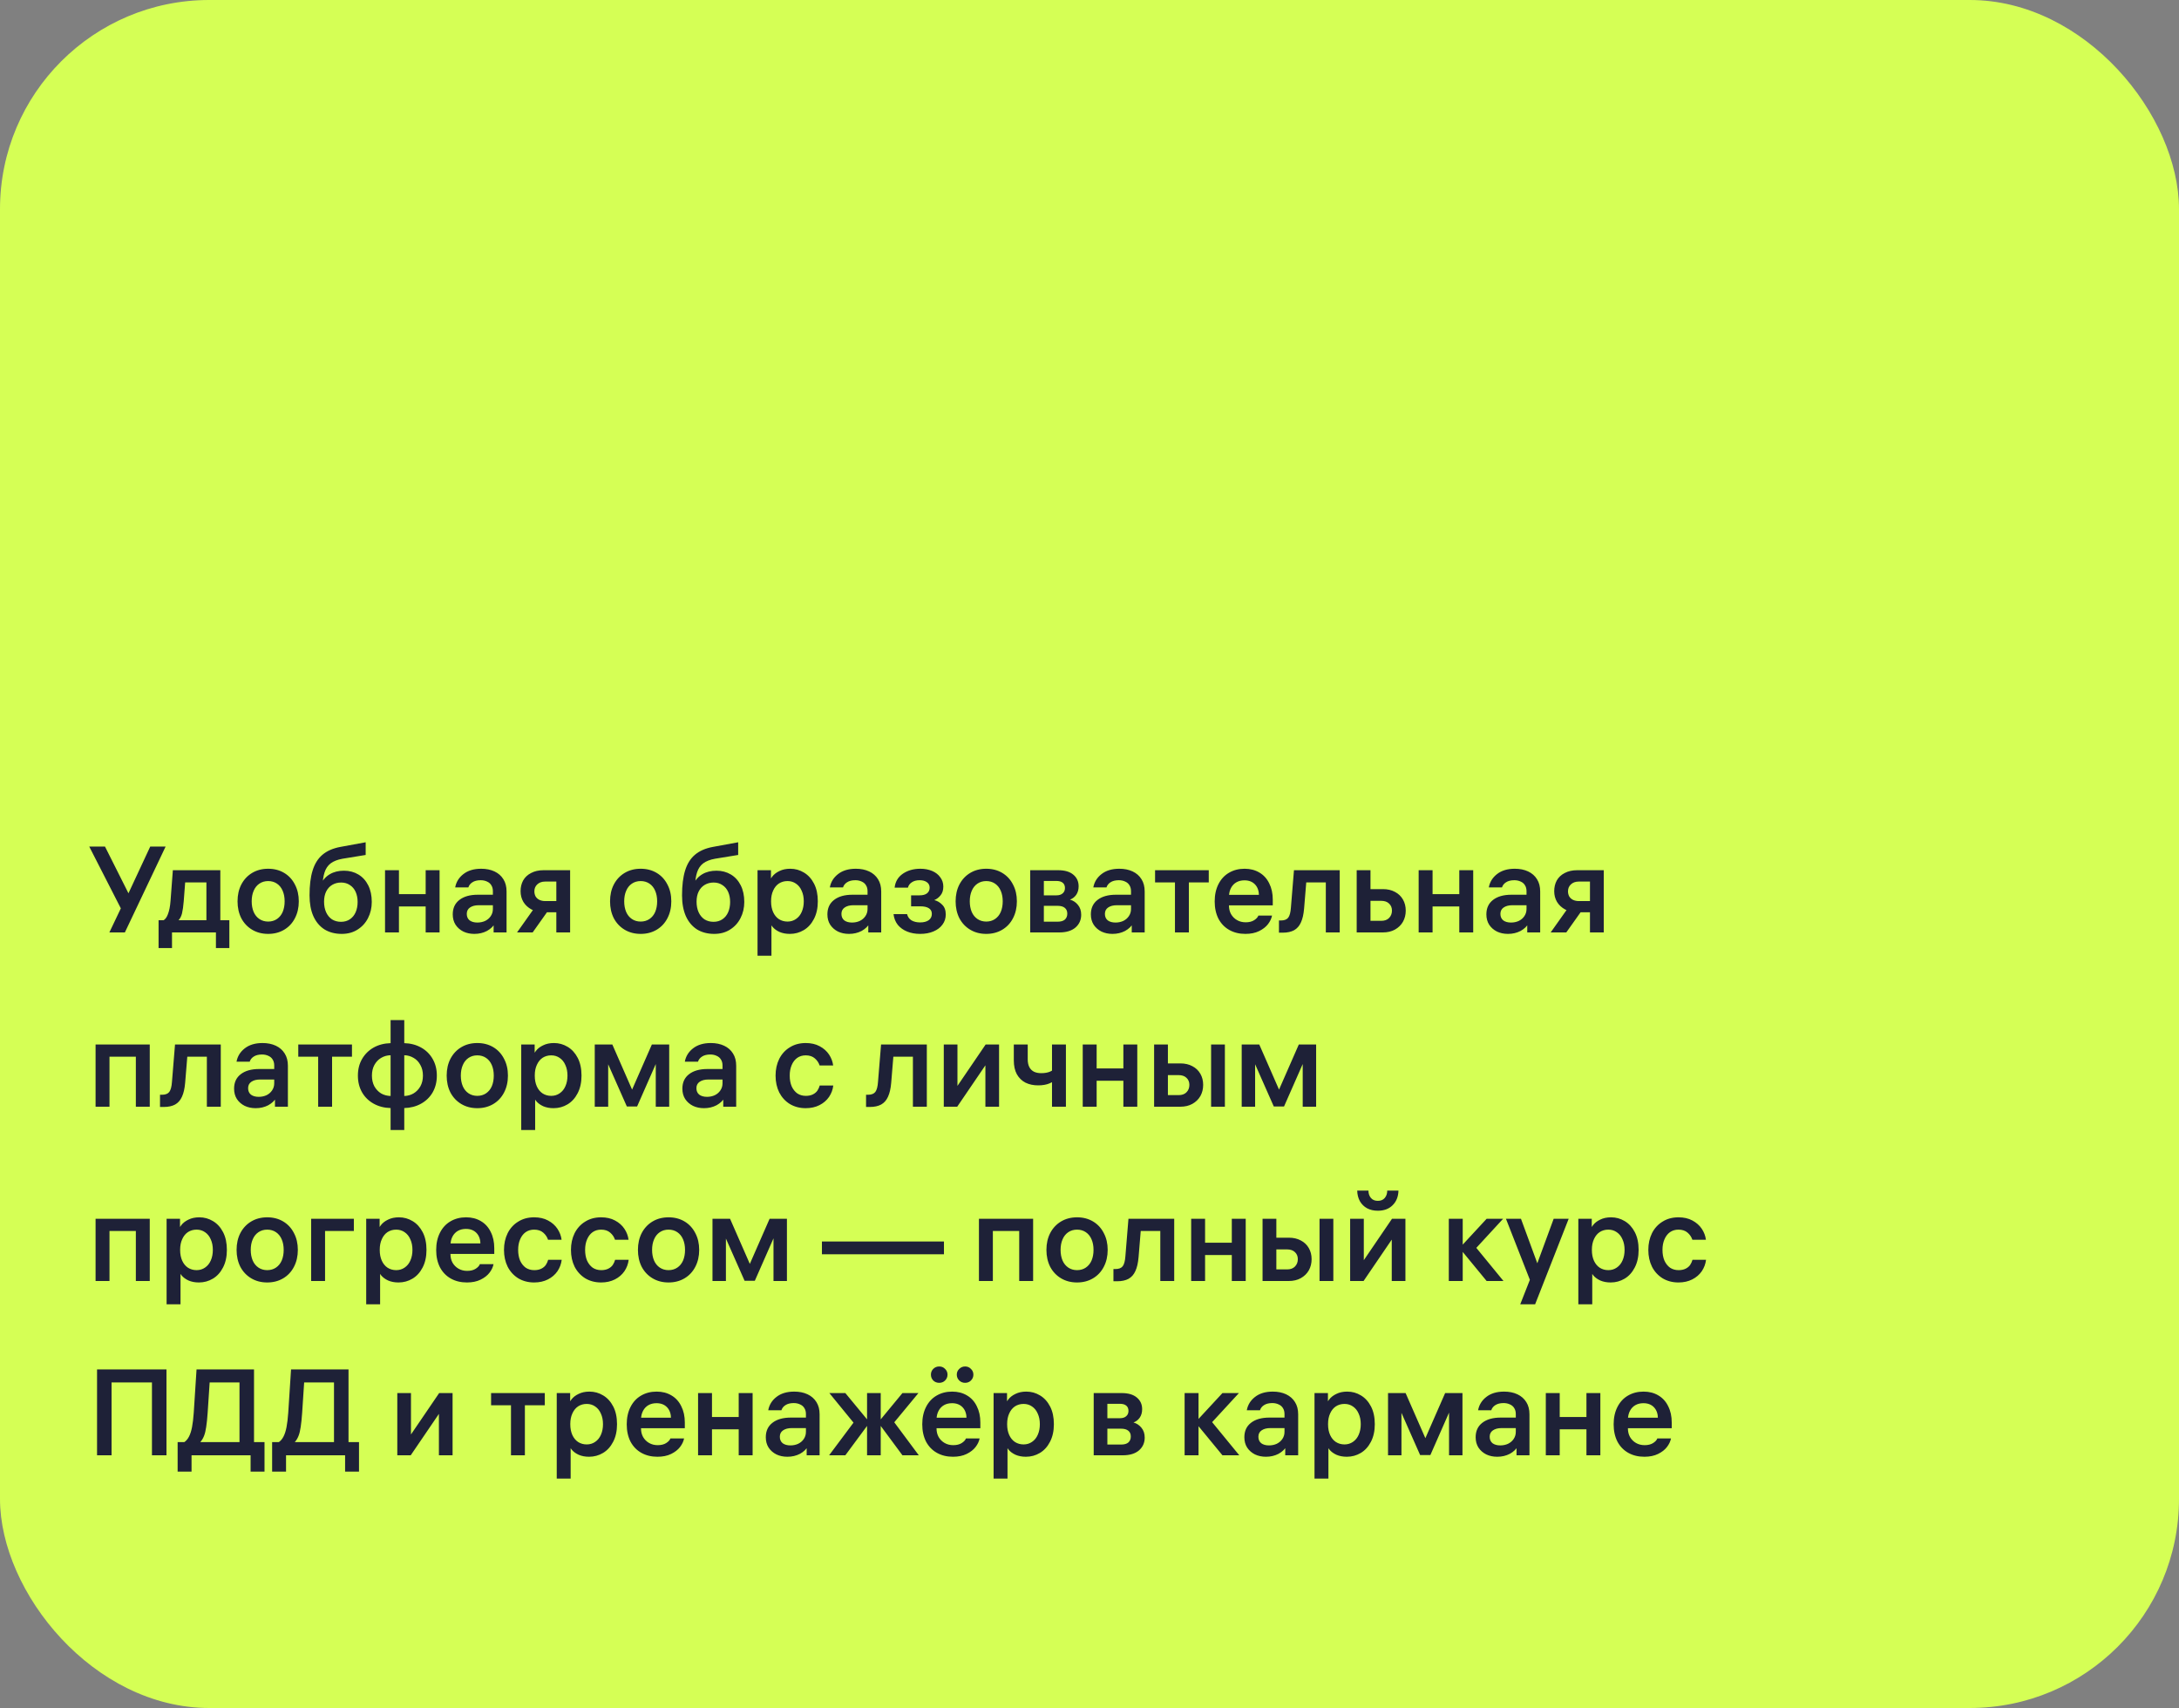 <?xml version="1.0" encoding="UTF-8"?> <svg xmlns="http://www.w3.org/2000/svg" width="250" height="196" viewBox="0 0 250 196" fill="none"><rect x="0" y="0" width="250" height="196" fill="#808080" stroke="none"/> <rect width="250" height="196" rx="24" fill="#D5FF55"></rect> <path d="M14.088 104.676L10.238 97.144H12.044L15.026 103.08L14.088 104.676ZM14.564 102.884L17.238 97.144H19.002L14.326 107H12.548L14.102 103.738L14.564 102.884ZM26.314 105.6V108.792H24.774V106.468L25.292 107H19.216L19.734 106.468V108.792H18.194V105.6H26.314ZM23.682 105.852V100.686L24.214 101.26H20.728L21.288 100.686L21.078 103.43C21.032 103.999 20.966 104.461 20.882 104.816C20.798 105.161 20.649 105.441 20.434 105.656H18.642C18.904 105.572 19.109 105.329 19.258 104.928C19.417 104.527 19.52 104.009 19.566 103.374L19.832 99.86H25.278V105.852H23.682ZM30.767 99.692C31.458 99.692 32.069 99.851 32.601 100.168C33.133 100.485 33.544 100.929 33.833 101.498C34.132 102.058 34.281 102.702 34.281 103.43C34.281 104.158 34.132 104.807 33.833 105.376C33.544 105.936 33.133 106.375 32.601 106.692C32.069 107.009 31.458 107.168 30.767 107.168C30.077 107.168 29.465 107.009 28.933 106.692C28.401 106.375 27.986 105.936 27.687 105.376C27.398 104.807 27.253 104.158 27.253 103.43C27.253 102.702 27.398 102.058 27.687 101.498C27.986 100.929 28.401 100.485 28.933 100.168C29.465 99.851 30.077 99.692 30.767 99.692ZM30.767 105.754C31.15 105.754 31.486 105.656 31.775 105.46C32.065 105.264 32.284 104.993 32.433 104.648C32.583 104.293 32.657 103.887 32.657 103.43C32.657 102.973 32.583 102.571 32.433 102.226C32.284 101.871 32.065 101.596 31.775 101.4C31.486 101.204 31.15 101.106 30.767 101.106C30.385 101.106 30.049 101.204 29.759 101.4C29.47 101.596 29.251 101.871 29.101 102.226C28.952 102.571 28.877 102.973 28.877 103.43C28.877 103.887 28.952 104.293 29.101 104.648C29.251 104.993 29.47 105.264 29.759 105.46C30.049 105.656 30.385 105.754 30.767 105.754ZM39.462 99.916C40.078 99.916 40.629 100.061 41.114 100.35C41.599 100.639 41.977 101.055 42.248 101.596C42.519 102.137 42.654 102.772 42.654 103.5C42.654 104.181 42.509 104.802 42.22 105.362C41.94 105.913 41.538 106.351 41.016 106.678C40.502 107.005 39.901 107.168 39.21 107.168C38.444 107.168 37.782 106.995 37.222 106.65C36.671 106.295 36.246 105.787 35.948 105.124C35.658 104.461 35.514 103.668 35.514 102.744C35.514 101.605 35.63 100.658 35.864 99.902C36.097 99.137 36.471 98.535 36.984 98.096C37.507 97.648 38.197 97.345 39.056 97.186L41.954 96.654V98.11L39.294 98.544C38.724 98.647 38.272 98.824 37.936 99.076C37.609 99.328 37.376 99.673 37.236 100.112C37.096 100.541 37.017 101.092 36.998 101.764L36.788 101.512C37.031 100.989 37.38 100.593 37.838 100.322C38.295 100.051 38.837 99.916 39.462 99.916ZM39.126 105.782C39.518 105.782 39.858 105.684 40.148 105.488C40.437 105.292 40.657 105.021 40.806 104.676C40.955 104.331 41.03 103.939 41.03 103.5C41.03 103.071 40.955 102.688 40.806 102.352C40.657 102.016 40.437 101.755 40.148 101.568C39.858 101.372 39.523 101.274 39.14 101.274C38.757 101.274 38.416 101.363 38.118 101.54C37.819 101.717 37.586 101.974 37.418 102.31C37.259 102.637 37.18 103.024 37.18 103.472C37.18 103.929 37.259 104.335 37.418 104.69C37.577 105.035 37.8 105.306 38.09 105.502C38.389 105.689 38.734 105.782 39.126 105.782ZM45.771 107H44.175V99.86H45.771V107ZM48.837 99.86H50.433V107H48.837V99.86ZM49.131 104.018H45.477V102.604H49.131V104.018ZM56.55 102.268C56.55 101.997 56.49 101.769 56.368 101.582C56.256 101.395 56.093 101.255 55.878 101.162C55.664 101.059 55.421 101.008 55.15 101.008C54.758 101.008 54.441 101.087 54.198 101.246C53.965 101.395 53.811 101.591 53.736 101.834H52.224C52.336 101.218 52.649 100.709 53.162 100.308C53.685 99.897 54.366 99.692 55.206 99.692C55.785 99.692 56.294 99.795 56.732 100C57.171 100.205 57.512 100.504 57.754 100.896C57.997 101.279 58.118 101.745 58.118 102.296V107H56.634V105.628L56.844 105.88C56.62 106.281 56.294 106.599 55.864 106.832C55.435 107.056 54.954 107.168 54.422 107.168C53.956 107.168 53.536 107.079 53.162 106.902C52.789 106.715 52.49 106.454 52.266 106.118C52.052 105.782 51.944 105.385 51.944 104.928C51.944 104.219 52.196 103.668 52.7 103.276C53.214 102.875 53.918 102.674 54.814 102.674H56.914V103.878H54.926C54.506 103.878 54.17 103.967 53.918 104.144C53.676 104.312 53.554 104.555 53.554 104.872C53.554 105.189 53.662 105.437 53.876 105.614C54.1 105.782 54.399 105.866 54.772 105.866C55.09 105.866 55.384 105.805 55.654 105.684C55.925 105.553 56.14 105.371 56.298 105.138C56.466 104.895 56.55 104.62 56.55 104.312V102.268ZM63.829 100.546L64.459 101.162H62.555C62.173 101.162 61.869 101.269 61.645 101.484C61.421 101.689 61.309 101.955 61.309 102.282C61.309 102.497 61.356 102.693 61.449 102.87C61.552 103.038 61.697 103.169 61.883 103.262C62.079 103.355 62.303 103.402 62.555 103.402H64.053V104.69H62.401C61.86 104.69 61.389 104.583 60.987 104.368C60.586 104.153 60.273 103.864 60.049 103.5C59.835 103.136 59.727 102.725 59.727 102.268C59.727 101.811 59.825 101.4 60.021 101.036C60.227 100.672 60.53 100.387 60.931 100.182C61.333 99.967 61.809 99.86 62.359 99.86H65.411V107H63.829V100.546ZM63.227 104.018L61.113 107H59.321L61.435 104.018H63.227ZM73.506 99.692C74.196 99.692 74.808 99.851 75.34 100.168C75.872 100.485 76.282 100.929 76.572 101.498C76.87 102.058 77.02 102.702 77.02 103.43C77.02 104.158 76.87 104.807 76.572 105.376C76.282 105.936 75.872 106.375 75.34 106.692C74.808 107.009 74.196 107.168 73.506 107.168C72.815 107.168 72.204 107.009 71.672 106.692C71.14 106.375 70.724 105.936 70.426 105.376C70.136 104.807 69.992 104.158 69.992 103.43C69.992 102.702 70.136 102.058 70.426 101.498C70.724 100.929 71.14 100.485 71.672 100.168C72.204 99.851 72.815 99.692 73.506 99.692ZM73.506 105.754C73.888 105.754 74.224 105.656 74.514 105.46C74.803 105.264 75.022 104.993 75.172 104.648C75.321 104.293 75.396 103.887 75.396 103.43C75.396 102.973 75.321 102.571 75.172 102.226C75.022 101.871 74.803 101.596 74.514 101.4C74.224 101.204 73.888 101.106 73.506 101.106C73.123 101.106 72.787 101.204 72.498 101.4C72.208 101.596 71.989 101.871 71.84 102.226C71.69 102.571 71.616 102.973 71.616 103.43C71.616 103.887 71.69 104.293 71.84 104.648C71.989 104.993 72.208 105.264 72.498 105.46C72.787 105.656 73.123 105.754 73.506 105.754ZM82.2 99.916C82.816 99.916 83.367 100.061 83.852 100.35C84.337 100.639 84.715 101.055 84.986 101.596C85.257 102.137 85.392 102.772 85.392 103.5C85.392 104.181 85.247 104.802 84.958 105.362C84.678 105.913 84.277 106.351 83.754 106.678C83.241 107.005 82.639 107.168 81.948 107.168C81.183 107.168 80.52 106.995 79.96 106.65C79.409 106.295 78.985 105.787 78.686 105.124C78.397 104.461 78.252 103.668 78.252 102.744C78.252 101.605 78.369 100.658 78.602 99.902C78.835 99.137 79.209 98.535 79.722 98.096C80.245 97.648 80.935 97.345 81.794 97.186L84.692 96.654V98.11L82.032 98.544C81.463 98.647 81.01 98.824 80.674 99.076C80.347 99.328 80.114 99.673 79.974 100.112C79.834 100.541 79.755 101.092 79.736 101.764L79.526 101.512C79.769 100.989 80.119 100.593 80.576 100.322C81.033 100.051 81.575 99.916 82.2 99.916ZM81.864 105.782C82.256 105.782 82.597 105.684 82.886 105.488C83.175 105.292 83.395 105.021 83.544 104.676C83.693 104.331 83.768 103.939 83.768 103.5C83.768 103.071 83.693 102.688 83.544 102.352C83.395 102.016 83.175 101.755 82.886 101.568C82.597 101.372 82.261 101.274 81.878 101.274C81.495 101.274 81.155 101.363 80.856 101.54C80.557 101.717 80.324 101.974 80.156 102.31C79.997 102.637 79.918 103.024 79.918 103.472C79.918 103.929 79.997 104.335 80.156 104.69C80.315 105.035 80.539 105.306 80.828 105.502C81.127 105.689 81.472 105.782 81.864 105.782ZM90.665 99.692C91.235 99.692 91.757 99.837 92.233 100.126C92.719 100.415 93.106 100.84 93.395 101.4C93.685 101.96 93.829 102.637 93.829 103.43C93.829 104.214 93.68 104.891 93.381 105.46C93.092 106.02 92.705 106.445 92.219 106.734C91.734 107.023 91.202 107.168 90.623 107.168C90.175 107.168 89.779 107.093 89.433 106.944C89.088 106.785 88.817 106.585 88.621 106.342C88.425 106.099 88.313 105.857 88.285 105.614L88.509 105.656V109.674H86.913V99.86H88.453V101.54L88.215 101.386C88.271 101.115 88.397 100.854 88.593 100.602C88.789 100.341 89.065 100.126 89.419 99.958C89.774 99.781 90.189 99.692 90.665 99.692ZM90.357 105.754C90.721 105.754 91.043 105.656 91.323 105.46C91.613 105.264 91.832 104.993 91.981 104.648C92.14 104.293 92.219 103.887 92.219 103.43C92.219 102.973 92.14 102.571 91.981 102.226C91.832 101.871 91.613 101.596 91.323 101.4C91.043 101.204 90.721 101.106 90.357 101.106C89.984 101.106 89.653 101.199 89.363 101.386C89.083 101.573 88.864 101.843 88.705 102.198C88.547 102.543 88.467 102.945 88.467 103.402V103.458C88.467 103.915 88.547 104.321 88.705 104.676C88.864 105.021 89.083 105.287 89.363 105.474C89.653 105.661 89.984 105.754 90.357 105.754ZM99.535 102.268C99.535 101.997 99.474 101.769 99.353 101.582C99.241 101.395 99.078 101.255 98.863 101.162C98.648 101.059 98.406 101.008 98.135 101.008C97.743 101.008 97.425 101.087 97.183 101.246C96.95 101.395 96.796 101.591 96.721 101.834H95.209C95.321 101.218 95.633 100.709 96.147 100.308C96.669 99.897 97.351 99.692 98.191 99.692C98.769 99.692 99.278 99.795 99.717 100C100.155 100.205 100.496 100.504 100.739 100.896C100.981 101.279 101.103 101.745 101.103 102.296V107H99.619V105.628L99.829 105.88C99.605 106.281 99.278 106.599 98.849 106.832C98.419 107.056 97.939 107.168 97.407 107.168C96.94 107.168 96.52 107.079 96.147 106.902C95.773 106.715 95.475 106.454 95.251 106.118C95.036 105.782 94.929 105.385 94.929 104.928C94.929 104.219 95.181 103.668 95.685 103.276C96.198 102.875 96.903 102.674 97.799 102.674H99.899V103.878H97.911C97.491 103.878 97.155 103.967 96.903 104.144C96.66 104.312 96.539 104.555 96.539 104.872C96.539 105.189 96.646 105.437 96.861 105.614C97.085 105.782 97.383 105.866 97.757 105.866C98.074 105.866 98.368 105.805 98.639 105.684C98.909 105.553 99.124 105.371 99.283 105.138C99.451 104.895 99.535 104.62 99.535 104.312V102.268ZM102.642 101.862C102.716 101.181 103.029 100.649 103.58 100.266C104.14 99.883 104.812 99.692 105.596 99.692C106.09 99.692 106.538 99.776 106.94 99.944C107.341 100.112 107.654 100.355 107.878 100.672C108.111 100.98 108.228 101.335 108.228 101.736C108.228 102.147 108.125 102.478 107.92 102.73C107.724 102.982 107.481 103.169 107.192 103.29C107.537 103.374 107.84 103.551 108.102 103.822C108.372 104.083 108.508 104.457 108.508 104.942C108.508 105.381 108.382 105.768 108.13 106.104C107.887 106.44 107.542 106.701 107.094 106.888C106.655 107.075 106.146 107.168 105.568 107.168C105.017 107.168 104.522 107.079 104.084 106.902C103.645 106.725 103.286 106.468 103.006 106.132C102.735 105.787 102.572 105.376 102.516 104.9H104.07C104.144 105.208 104.312 105.446 104.574 105.614C104.844 105.773 105.176 105.852 105.568 105.852C105.978 105.852 106.305 105.768 106.548 105.6C106.79 105.423 106.912 105.18 106.912 104.872C106.912 104.583 106.8 104.368 106.576 104.228C106.352 104.079 106.02 104.004 105.582 104.004H104.532V102.744H105.498C105.871 102.744 106.156 102.669 106.352 102.52C106.557 102.361 106.66 102.142 106.66 101.862C106.66 101.591 106.552 101.381 106.338 101.232C106.132 101.083 105.857 101.008 105.512 101.008C105.148 101.008 104.849 101.087 104.616 101.246C104.382 101.395 104.233 101.601 104.168 101.862H102.642ZM113.154 99.692C113.845 99.692 114.456 99.851 114.988 100.168C115.52 100.485 115.931 100.929 116.22 101.498C116.519 102.058 116.668 102.702 116.668 103.43C116.668 104.158 116.519 104.807 116.22 105.376C115.931 105.936 115.52 106.375 114.988 106.692C114.456 107.009 113.845 107.168 113.154 107.168C112.463 107.168 111.852 107.009 111.32 106.692C110.788 106.375 110.373 105.936 110.074 105.376C109.785 104.807 109.64 104.158 109.64 103.43C109.64 102.702 109.785 102.058 110.074 101.498C110.373 100.929 110.788 100.485 111.32 100.168C111.852 99.851 112.463 99.692 113.154 99.692ZM113.154 105.754C113.537 105.754 113.873 105.656 114.162 105.46C114.451 105.264 114.671 104.993 114.82 104.648C114.969 104.293 115.044 103.887 115.044 103.43C115.044 102.973 114.969 102.571 114.82 102.226C114.671 101.871 114.451 101.596 114.162 101.4C113.873 101.204 113.537 101.106 113.154 101.106C112.771 101.106 112.435 101.204 112.146 101.4C111.857 101.596 111.637 101.871 111.488 102.226C111.339 102.571 111.264 102.973 111.264 103.43C111.264 103.887 111.339 104.293 111.488 104.648C111.637 104.993 111.857 105.264 112.146 105.46C112.435 105.656 112.771 105.754 113.154 105.754ZM118.195 107V99.86H121.401C122.166 99.86 122.749 100.033 123.151 100.378C123.552 100.714 123.753 101.157 123.753 101.708C123.753 102.091 123.659 102.417 123.473 102.688C123.286 102.949 123.048 103.131 122.759 103.234C123.123 103.337 123.426 103.537 123.669 103.836C123.921 104.135 124.047 104.513 124.047 104.97C124.047 105.567 123.827 106.057 123.389 106.44C122.95 106.813 122.334 107 121.541 107H118.195ZM119.763 106.314L119.231 105.768H121.345C121.709 105.768 121.984 105.689 122.171 105.53C122.357 105.362 122.451 105.133 122.451 104.844C122.451 104.555 122.357 104.335 122.171 104.186C121.984 104.027 121.709 103.948 121.345 103.948H119.399V102.744H121.205C121.513 102.744 121.751 102.669 121.919 102.52C122.096 102.371 122.185 102.165 122.185 101.904C122.185 101.643 122.101 101.442 121.933 101.302C121.765 101.162 121.522 101.092 121.205 101.092H119.231L119.763 100.546V106.314ZM129.763 102.268C129.763 101.997 129.703 101.769 129.581 101.582C129.469 101.395 129.306 101.255 129.091 101.162C128.877 101.059 128.634 101.008 128.363 101.008C127.971 101.008 127.654 101.087 127.411 101.246C127.178 101.395 127.024 101.591 126.949 101.834H125.437C125.549 101.218 125.862 100.709 126.375 100.308C126.898 99.897 127.579 99.692 128.419 99.692C128.998 99.692 129.507 99.795 129.945 100C130.384 100.205 130.725 100.504 130.967 100.896C131.21 101.279 131.331 101.745 131.331 102.296V107H129.847V105.628L130.057 105.88C129.833 106.281 129.507 106.599 129.077 106.832C128.648 107.056 128.167 107.168 127.635 107.168C127.169 107.168 126.749 107.079 126.375 106.902C126.002 106.715 125.703 106.454 125.479 106.118C125.265 105.782 125.157 105.385 125.157 104.928C125.157 104.219 125.409 103.668 125.913 103.276C126.427 102.875 127.131 102.674 128.027 102.674H130.127V103.878H128.139C127.719 103.878 127.383 103.967 127.131 104.144C126.889 104.312 126.767 104.555 126.767 104.872C126.767 105.189 126.875 105.437 127.089 105.614C127.313 105.782 127.612 105.866 127.985 105.866C128.303 105.866 128.597 105.805 128.867 105.684C129.138 105.553 129.353 105.371 129.511 105.138C129.679 104.895 129.763 104.62 129.763 104.312V102.268ZM136.401 100.784V107H134.805V100.784H136.401ZM132.523 101.26V99.86H138.683V101.26H132.523ZM140.231 103.892V102.688H144.627L144.445 102.94V102.814C144.445 102.254 144.295 101.815 143.997 101.498C143.698 101.181 143.292 101.022 142.779 101.022C142.424 101.022 142.116 101.097 141.855 101.246C141.593 101.395 141.388 101.61 141.239 101.89C141.089 102.17 141.01 102.497 141.001 102.87C141.001 103.047 141.001 103.225 141.001 103.402C141.001 103.579 141.001 103.752 141.001 103.92C141.001 104.284 141.08 104.611 141.239 104.9C141.407 105.189 141.635 105.418 141.925 105.586C142.214 105.754 142.545 105.838 142.919 105.838C143.311 105.838 143.633 105.759 143.885 105.6C144.146 105.432 144.309 105.255 144.375 105.068H145.943C145.877 105.404 145.723 105.731 145.481 106.048C145.238 106.365 144.897 106.631 144.459 106.846C144.02 107.061 143.497 107.168 142.891 107.168C142.191 107.168 141.575 107.019 141.043 106.72C140.511 106.421 140.095 105.992 139.797 105.432C139.507 104.863 139.363 104.2 139.363 103.444C139.363 102.688 139.507 102.025 139.797 101.456C140.086 100.887 140.487 100.453 141.001 100.154C141.523 99.846 142.121 99.692 142.793 99.692C143.437 99.692 144.001 99.837 144.487 100.126C144.981 100.415 145.359 100.831 145.621 101.372C145.891 101.904 146.027 102.525 146.027 103.234V103.892H140.231ZM146.737 107.028V105.628H146.961C147.353 105.628 147.633 105.521 147.801 105.306C147.969 105.082 148.072 104.695 148.109 104.144L148.459 99.86H153.709V107H152.113V100.686L152.645 101.26H149.341L149.915 100.686L149.621 104.256C149.565 104.919 149.444 105.451 149.257 105.852C149.08 106.253 148.819 106.552 148.473 106.748C148.128 106.935 147.694 107.028 147.171 107.028H146.737ZM158.665 102.03C159.197 102.03 159.659 102.137 160.051 102.352C160.443 102.557 160.747 102.847 160.961 103.22C161.176 103.593 161.283 104.018 161.283 104.494C161.283 104.97 161.176 105.399 160.961 105.782C160.747 106.155 160.439 106.454 160.037 106.678C159.645 106.893 159.188 107 158.665 107H155.655V99.86H157.237V106.174L156.705 105.67H158.469C158.852 105.67 159.151 105.563 159.365 105.348C159.589 105.124 159.701 104.839 159.701 104.494C159.701 104.158 159.589 103.887 159.365 103.682C159.151 103.477 158.852 103.374 158.469 103.374H157.083V102.03H158.665ZM164.361 107H162.765V99.86H164.361V107ZM167.427 99.86H169.023V107H167.427V99.86ZM167.721 104.018H164.067V102.604H167.721V104.018ZM175.14 102.268C175.14 101.997 175.08 101.769 174.958 101.582C174.846 101.395 174.683 101.255 174.468 101.162C174.254 101.059 174.011 101.008 173.74 101.008C173.348 101.008 173.031 101.087 172.788 101.246C172.555 101.395 172.401 101.591 172.326 101.834H170.814C170.926 101.218 171.239 100.709 171.752 100.308C172.275 99.897 172.956 99.692 173.796 99.692C174.375 99.692 174.884 99.795 175.322 100C175.761 100.205 176.102 100.504 176.344 100.896C176.587 101.279 176.708 101.745 176.708 102.296V107H175.224V105.628L175.434 105.88C175.21 106.281 174.884 106.599 174.454 106.832C174.025 107.056 173.544 107.168 173.012 107.168C172.546 107.168 172.126 107.079 171.752 106.902C171.379 106.715 171.08 106.454 170.856 106.118C170.642 105.782 170.534 105.385 170.534 104.928C170.534 104.219 170.786 103.668 171.29 103.276C171.804 102.875 172.508 102.674 173.404 102.674H175.504V103.878H173.516C173.096 103.878 172.76 103.967 172.508 104.144C172.266 104.312 172.144 104.555 172.144 104.872C172.144 105.189 172.252 105.437 172.466 105.614C172.69 105.782 172.989 105.866 173.362 105.866C173.68 105.866 173.974 105.805 174.244 105.684C174.515 105.553 174.73 105.371 174.888 105.138C175.056 104.895 175.14 104.62 175.14 104.312V102.268ZM182.419 100.546L183.049 101.162H181.145C180.763 101.162 180.459 101.269 180.235 101.484C180.011 101.689 179.899 101.955 179.899 102.282C179.899 102.497 179.946 102.693 180.039 102.87C180.142 103.038 180.287 103.169 180.473 103.262C180.669 103.355 180.893 103.402 181.145 103.402H182.643V104.69H180.991C180.45 104.69 179.979 104.583 179.577 104.368C179.176 104.153 178.863 103.864 178.639 103.5C178.425 103.136 178.317 102.725 178.317 102.268C178.317 101.811 178.415 101.4 178.611 101.036C178.817 100.672 179.12 100.387 179.521 100.182C179.923 99.967 180.399 99.86 180.949 99.86H184.001V107H182.419V100.546ZM181.817 104.018L179.703 107H177.911L180.025 104.018H181.817ZM10.966 119.86H17.182V127H15.586V120.728L16.104 121.26H12.044L12.562 120.728V127H10.966V119.86ZM18.358 127.028V125.628H18.582C18.974 125.628 19.254 125.521 19.422 125.306C19.59 125.082 19.693 124.695 19.73 124.144L20.08 119.86H25.33V127H23.734V120.686L24.266 121.26H20.962L21.536 120.686L21.242 124.256C21.186 124.919 21.065 125.451 20.878 125.852C20.701 126.253 20.44 126.552 20.094 126.748C19.749 126.935 19.315 127.028 18.792 127.028H18.358ZM31.462 122.268C31.462 121.997 31.402 121.769 31.28 121.582C31.169 121.395 31.005 121.255 30.791 121.162C30.576 121.059 30.333 121.008 30.062 121.008C29.671 121.008 29.353 121.087 29.11 121.246C28.877 121.395 28.723 121.591 28.648 121.834H27.137C27.248 121.218 27.561 120.709 28.075 120.308C28.597 119.897 29.279 119.692 30.119 119.692C30.697 119.692 31.206 119.795 31.645 120C32.083 120.205 32.424 120.504 32.666 120.896C32.909 121.279 33.031 121.745 33.031 122.296V127H31.547V125.628L31.756 125.88C31.532 126.281 31.206 126.599 30.776 126.832C30.347 127.056 29.866 127.168 29.334 127.168C28.868 127.168 28.448 127.079 28.075 126.902C27.701 126.715 27.402 126.454 27.178 126.118C26.964 125.782 26.857 125.385 26.857 124.928C26.857 124.219 27.108 123.668 27.613 123.276C28.126 122.875 28.831 122.674 29.727 122.674H31.826V123.878H29.838C29.419 123.878 29.082 123.967 28.831 124.144C28.588 124.312 28.466 124.555 28.466 124.872C28.466 125.189 28.574 125.437 28.788 125.614C29.012 125.782 29.311 125.866 29.684 125.866C30.002 125.866 30.296 125.805 30.567 125.684C30.837 125.553 31.052 125.371 31.21 125.138C31.378 124.895 31.462 124.62 31.462 124.312V122.268ZM38.1 120.784V127H36.504V120.784H38.1ZM34.222 121.26V119.86H40.382V121.26H34.222ZM46.382 119.706C47.101 119.725 47.745 119.893 48.314 120.21C48.883 120.527 49.327 120.966 49.644 121.526C49.961 122.077 50.12 122.711 50.12 123.43C50.12 124.149 49.961 124.788 49.644 125.348C49.327 125.899 48.883 126.333 48.314 126.65C47.745 126.967 47.101 127.135 46.382 127.154V129.674H44.814V127.154C44.086 127.135 43.437 126.967 42.868 126.65C42.299 126.333 41.855 125.899 41.538 125.348C41.221 124.788 41.062 124.149 41.062 123.43C41.062 122.711 41.221 122.077 41.538 121.526C41.865 120.966 42.308 120.527 42.868 120.21C43.437 119.893 44.086 119.725 44.814 119.706V117.06H46.382V119.706ZM44.814 121.092C44.413 121.101 44.049 121.204 43.722 121.4C43.405 121.587 43.148 121.857 42.952 122.212C42.765 122.557 42.672 122.963 42.672 123.43C42.672 123.897 42.765 124.307 42.952 124.662C43.148 125.007 43.405 125.278 43.722 125.474C44.049 125.661 44.413 125.759 44.814 125.768V121.092ZM48.524 123.43C48.524 122.963 48.426 122.557 48.23 122.212C48.043 121.857 47.787 121.587 47.46 121.4C47.133 121.204 46.774 121.101 46.382 121.092V125.768C46.774 125.759 47.129 125.661 47.446 125.474C47.773 125.278 48.034 125.007 48.23 124.662C48.426 124.307 48.524 123.897 48.524 123.43ZM54.761 119.692C55.452 119.692 56.063 119.851 56.596 120.168C57.127 120.485 57.538 120.929 57.828 121.498C58.126 122.058 58.276 122.702 58.276 123.43C58.276 124.158 58.126 124.807 57.828 125.376C57.538 125.936 57.127 126.375 56.596 126.692C56.063 127.009 55.452 127.168 54.761 127.168C54.071 127.168 53.459 127.009 52.928 126.692C52.395 126.375 51.98 125.936 51.681 125.376C51.392 124.807 51.248 124.158 51.248 123.43C51.248 122.702 51.392 122.058 51.681 121.498C51.98 120.929 52.395 120.485 52.928 120.168C53.459 119.851 54.071 119.692 54.761 119.692ZM54.761 125.754C55.144 125.754 55.48 125.656 55.77 125.46C56.059 125.264 56.278 124.993 56.428 124.648C56.577 124.293 56.651 123.887 56.651 123.43C56.651 122.973 56.577 122.571 56.428 122.226C56.278 121.871 56.059 121.596 55.77 121.4C55.48 121.204 55.144 121.106 54.761 121.106C54.379 121.106 54.043 121.204 53.754 121.4C53.464 121.596 53.245 121.871 53.096 122.226C52.946 122.571 52.871 122.973 52.871 123.43C52.871 123.887 52.946 124.293 53.096 124.648C53.245 124.993 53.464 125.264 53.754 125.46C54.043 125.656 54.379 125.754 54.761 125.754ZM63.554 119.692C64.123 119.692 64.646 119.837 65.122 120.126C65.607 120.415 65.995 120.84 66.284 121.4C66.573 121.96 66.718 122.637 66.718 123.43C66.718 124.214 66.569 124.891 66.27 125.46C65.981 126.02 65.593 126.445 65.108 126.734C64.623 127.023 64.091 127.168 63.512 127.168C63.064 127.168 62.667 127.093 62.322 126.944C61.977 126.785 61.706 126.585 61.51 126.342C61.314 126.099 61.202 125.857 61.174 125.614L61.398 125.656V129.674H59.802V119.86H61.342V121.54L61.104 121.386C61.16 121.115 61.286 120.854 61.482 120.602C61.678 120.341 61.953 120.126 62.308 119.958C62.663 119.781 63.078 119.692 63.554 119.692ZM63.246 125.754C63.61 125.754 63.932 125.656 64.212 125.46C64.501 125.264 64.721 124.993 64.87 124.648C65.029 124.293 65.108 123.887 65.108 123.43C65.108 122.973 65.029 122.571 64.87 122.226C64.721 121.871 64.501 121.596 64.212 121.4C63.932 121.204 63.61 121.106 63.246 121.106C62.873 121.106 62.541 121.199 62.252 121.386C61.972 121.573 61.753 121.843 61.594 122.198C61.435 122.543 61.356 122.945 61.356 123.402V123.458C61.356 123.915 61.435 124.321 61.594 124.676C61.753 125.021 61.972 125.287 62.252 125.474C62.541 125.661 62.873 125.754 63.246 125.754ZM68.237 119.86H70.254L72.731 125.516H72.311L74.79 119.86H76.778V127H75.237V121.022H75.713L73.096 126.972H71.919L69.287 121.022H69.778V127H68.237V119.86ZM82.896 122.268C82.896 121.997 82.835 121.769 82.714 121.582C82.602 121.395 82.439 121.255 82.224 121.162C82.01 121.059 81.767 121.008 81.496 121.008C81.104 121.008 80.787 121.087 80.544 121.246C80.311 121.395 80.157 121.591 80.082 121.834H78.57C78.682 121.218 78.995 120.709 79.508 120.308C80.031 119.897 80.712 119.692 81.552 119.692C82.131 119.692 82.639 119.795 83.078 120C83.517 120.205 83.858 120.504 84.1 120.896C84.343 121.279 84.464 121.745 84.464 122.296V127H82.98V125.628L83.19 125.88C82.966 126.281 82.639 126.599 82.21 126.832C81.781 127.056 81.3 127.168 80.768 127.168C80.302 127.168 79.882 127.079 79.508 126.902C79.135 126.715 78.836 126.454 78.612 126.118C78.397 125.782 78.29 125.385 78.29 124.928C78.29 124.219 78.542 123.668 79.046 123.276C79.559 122.875 80.264 122.674 81.16 122.674H83.26V123.878H81.272C80.852 123.878 80.516 123.967 80.264 124.144C80.022 124.312 79.9 124.555 79.9 124.872C79.9 125.189 80.007 125.437 80.222 125.614C80.446 125.782 80.745 125.866 81.118 125.866C81.436 125.866 81.73 125.805 82 125.684C82.271 125.553 82.486 125.371 82.644 125.138C82.812 124.895 82.896 124.62 82.896 124.312V122.268ZM92.454 125.754C92.771 125.754 93.042 125.698 93.266 125.586C93.49 125.474 93.662 125.329 93.784 125.152C93.905 124.965 93.994 124.769 94.05 124.564H95.604C95.548 125.04 95.385 125.479 95.114 125.88C94.843 126.272 94.479 126.585 94.022 126.818C93.564 127.051 93.037 127.168 92.44 127.168C91.758 127.168 91.152 127.009 90.62 126.692C90.097 126.365 89.691 125.922 89.402 125.362C89.122 124.793 88.982 124.149 88.982 123.43C88.982 122.721 89.122 122.081 89.402 121.512C89.691 120.943 90.097 120.499 90.62 120.182C91.142 119.855 91.749 119.692 92.44 119.692C93.056 119.692 93.588 119.813 94.036 120.056C94.493 120.299 94.853 120.616 95.114 121.008C95.375 121.4 95.534 121.82 95.59 122.268H94.036C93.933 121.951 93.751 121.68 93.49 121.456C93.228 121.223 92.879 121.106 92.44 121.106C92.067 121.106 91.74 121.204 91.46 121.4C91.189 121.596 90.979 121.871 90.83 122.226C90.68 122.571 90.606 122.973 90.606 123.43C90.606 123.897 90.68 124.307 90.83 124.662C90.989 125.007 91.203 125.278 91.474 125.474C91.754 125.661 92.081 125.754 92.454 125.754ZM99.364 127.028V125.628H99.588C99.98 125.628 100.26 125.521 100.428 125.306C100.596 125.082 100.699 124.695 100.736 124.144L101.086 119.86H106.336V127H104.74V120.686L105.272 121.26H101.968L102.542 120.686L102.248 124.256C102.192 124.919 102.071 125.451 101.884 125.852C101.707 126.253 101.446 126.552 101.1 126.748C100.755 126.935 100.321 127.028 99.798 127.028H99.364ZM114.624 119.86V127H113.056V121.694H113.434L109.822 127H108.282V119.86H109.85V125.166H109.472L113.084 119.86H114.624ZM120.698 119.86H122.294V127H120.698V119.86ZM121.272 123.724C121.057 123.976 120.768 124.177 120.404 124.326C120.049 124.475 119.615 124.55 119.102 124.55C118.561 124.55 118.08 124.447 117.66 124.242C117.24 124.027 116.909 123.705 116.666 123.276C116.433 122.847 116.316 122.315 116.316 121.68V119.86H117.912V121.568C117.912 121.913 117.973 122.207 118.094 122.45C118.215 122.683 118.393 122.861 118.626 122.982C118.859 123.094 119.139 123.15 119.466 123.15C119.867 123.15 120.208 123.089 120.488 122.968C120.768 122.837 121.015 122.665 121.23 122.45L121.272 123.724ZM125.82 127H124.224V119.86H125.82V127ZM128.886 119.86H130.482V127H128.886V119.86ZM129.18 124.018H125.526V122.604H129.18V124.018ZM140.533 119.86V127H138.951V119.86H140.533ZM135.423 122.03C135.955 122.03 136.417 122.137 136.809 122.352C137.201 122.557 137.505 122.847 137.719 123.22C137.934 123.593 138.041 124.018 138.041 124.494C138.041 124.97 137.934 125.399 137.719 125.782C137.505 126.155 137.197 126.454 136.795 126.678C136.403 126.893 135.946 127 135.423 127H132.413V119.86H133.995V126.174L133.463 125.67H135.227C135.61 125.67 135.909 125.563 136.123 125.348C136.347 125.124 136.459 124.839 136.459 124.494C136.459 124.158 136.347 123.887 136.123 123.682C135.909 123.477 135.61 123.374 135.227 123.374H133.841V122.03H135.423ZM142.462 119.86H144.478L146.956 125.516H146.536L149.014 119.86H151.002V127H149.462V121.022H149.938L147.32 126.972H146.144L143.512 121.022H144.002V127H142.462V119.86ZM10.966 139.86H17.182V147H15.586V140.728L16.104 141.26H12.044L12.562 140.728V147H10.966V139.86ZM22.866 139.692C23.436 139.692 23.958 139.837 24.434 140.126C24.92 140.415 25.307 140.84 25.596 141.4C25.886 141.96 26.03 142.637 26.03 143.43C26.03 144.214 25.881 144.891 25.582 145.46C25.293 146.02 24.906 146.445 24.42 146.734C23.935 147.023 23.403 147.168 22.824 147.168C22.376 147.168 21.98 147.093 21.634 146.944C21.289 146.785 21.018 146.585 20.822 146.342C20.626 146.099 20.514 145.857 20.486 145.614L20.71 145.656V149.674H19.114V139.86H20.654V141.54L20.416 141.386C20.472 141.115 20.598 140.854 20.794 140.602C20.99 140.341 21.266 140.126 21.62 139.958C21.975 139.781 22.39 139.692 22.866 139.692ZM22.558 145.754C22.922 145.754 23.244 145.656 23.524 145.46C23.814 145.264 24.033 144.993 24.182 144.648C24.341 144.293 24.42 143.887 24.42 143.43C24.42 142.973 24.341 142.571 24.182 142.226C24.033 141.871 23.814 141.596 23.524 141.4C23.244 141.204 22.922 141.106 22.558 141.106C22.185 141.106 21.854 141.199 21.564 141.386C21.284 141.573 21.065 141.843 20.906 142.198C20.748 142.543 20.668 142.945 20.668 143.402V143.458C20.668 143.915 20.748 144.321 20.906 144.676C21.065 145.021 21.284 145.287 21.564 145.474C21.854 145.661 22.185 145.754 22.558 145.754ZM30.658 139.692C31.349 139.692 31.96 139.851 32.492 140.168C33.024 140.485 33.435 140.929 33.724 141.498C34.023 142.058 34.172 142.702 34.172 143.43C34.172 144.158 34.023 144.807 33.724 145.376C33.435 145.936 33.024 146.375 32.492 146.692C31.96 147.009 31.349 147.168 30.658 147.168C29.967 147.168 29.356 147.009 28.824 146.692C28.292 146.375 27.877 145.936 27.578 145.376C27.289 144.807 27.144 144.158 27.144 143.43C27.144 142.702 27.289 142.058 27.578 141.498C27.877 140.929 28.292 140.485 28.824 140.168C29.356 139.851 29.967 139.692 30.658 139.692ZM30.658 145.754C31.041 145.754 31.377 145.656 31.666 145.46C31.955 145.264 32.175 144.993 32.324 144.648C32.473 144.293 32.548 143.887 32.548 143.43C32.548 142.973 32.473 142.571 32.324 142.226C32.175 141.871 31.955 141.596 31.666 141.4C31.377 141.204 31.041 141.106 30.658 141.106C30.275 141.106 29.939 141.204 29.65 141.4C29.361 141.596 29.141 141.871 28.992 142.226C28.843 142.571 28.768 142.973 28.768 143.43C28.768 143.887 28.843 144.293 28.992 144.648C29.141 144.993 29.361 145.264 29.65 145.46C29.939 145.656 30.275 145.754 30.658 145.754ZM36.776 141.26L37.294 140.728V147H35.698V139.86H40.598V141.26H36.776ZM45.767 139.692C46.336 139.692 46.859 139.837 47.335 140.126C47.82 140.415 48.208 140.84 48.497 141.4C48.786 141.96 48.931 142.637 48.931 143.43C48.931 144.214 48.782 144.891 48.483 145.46C48.194 146.02 47.806 146.445 47.321 146.734C46.836 147.023 46.303 147.168 45.725 147.168C45.277 147.168 44.88 147.093 44.535 146.944C44.19 146.785 43.919 146.585 43.723 146.342C43.527 146.099 43.415 145.857 43.387 145.614L43.611 145.656V149.674H42.015V139.86H43.555V141.54L43.317 141.386C43.373 141.115 43.499 140.854 43.695 140.602C43.891 140.341 44.166 140.126 44.521 139.958C44.876 139.781 45.291 139.692 45.767 139.692ZM45.459 145.754C45.823 145.754 46.145 145.656 46.425 145.46C46.714 145.264 46.934 144.993 47.083 144.648C47.242 144.293 47.321 143.887 47.321 143.43C47.321 142.973 47.242 142.571 47.083 142.226C46.934 141.871 46.714 141.596 46.425 141.4C46.145 141.204 45.823 141.106 45.459 141.106C45.086 141.106 44.754 141.199 44.465 141.386C44.185 141.573 43.965 141.843 43.807 142.198C43.648 142.543 43.569 142.945 43.569 143.402V143.458C43.569 143.915 43.648 144.321 43.807 144.676C43.965 145.021 44.185 145.287 44.465 145.474C44.754 145.661 45.086 145.754 45.459 145.754ZM50.912 143.892V142.688H55.308L55.126 142.94V142.814C55.126 142.254 54.977 141.815 54.678 141.498C54.38 141.181 53.974 141.022 53.46 141.022C53.106 141.022 52.798 141.097 52.536 141.246C52.275 141.395 52.07 141.61 51.92 141.89C51.771 142.17 51.692 142.497 51.682 142.87C51.682 143.047 51.682 143.225 51.682 143.402C51.682 143.579 51.682 143.752 51.682 143.92C51.682 144.284 51.762 144.611 51.92 144.9C52.088 145.189 52.317 145.418 52.606 145.586C52.896 145.754 53.227 145.838 53.6 145.838C53.992 145.838 54.314 145.759 54.566 145.6C54.828 145.432 54.991 145.255 55.056 145.068H56.624C56.559 145.404 56.405 145.731 56.162 146.048C55.92 146.365 55.579 146.631 55.14 146.846C54.702 147.061 54.179 147.168 53.572 147.168C52.872 147.168 52.256 147.019 51.724 146.72C51.192 146.421 50.777 145.992 50.478 145.432C50.189 144.863 50.044 144.2 50.044 143.444C50.044 142.688 50.189 142.025 50.478 141.456C50.768 140.887 51.169 140.453 51.682 140.154C52.205 139.846 52.802 139.692 53.474 139.692C54.118 139.692 54.683 139.837 55.168 140.126C55.663 140.415 56.041 140.831 56.302 141.372C56.573 141.904 56.708 142.525 56.708 143.234V143.892H50.912ZM61.296 145.754C61.613 145.754 61.884 145.698 62.108 145.586C62.332 145.474 62.504 145.329 62.626 145.152C62.747 144.965 62.836 144.769 62.892 144.564H64.446C64.39 145.04 64.226 145.479 63.956 145.88C63.685 146.272 63.321 146.585 62.864 146.818C62.406 147.051 61.879 147.168 61.282 147.168C60.6 147.168 59.994 147.009 59.462 146.692C58.939 146.365 58.533 145.922 58.244 145.362C57.964 144.793 57.824 144.149 57.824 143.43C57.824 142.721 57.964 142.081 58.244 141.512C58.533 140.943 58.939 140.499 59.462 140.182C59.984 139.855 60.591 139.692 61.282 139.692C61.898 139.692 62.43 139.813 62.878 140.056C63.335 140.299 63.694 140.616 63.956 141.008C64.217 141.4 64.376 141.82 64.432 142.268H62.878C62.775 141.951 62.593 141.68 62.332 141.456C62.07 141.223 61.72 141.106 61.282 141.106C60.908 141.106 60.582 141.204 60.302 141.4C60.031 141.596 59.821 141.871 59.672 142.226C59.522 142.571 59.448 142.973 59.448 143.43C59.448 143.897 59.522 144.307 59.672 144.662C59.83 145.007 60.045 145.278 60.316 145.474C60.596 145.661 60.922 145.754 61.296 145.754ZM68.979 145.754C69.297 145.754 69.567 145.698 69.791 145.586C70.015 145.474 70.188 145.329 70.309 145.152C70.431 144.965 70.519 144.769 70.575 144.564H72.129C72.073 145.04 71.91 145.479 71.639 145.88C71.369 146.272 71.005 146.585 70.547 146.818C70.09 147.051 69.563 147.168 68.965 147.168C68.284 147.168 67.677 147.009 67.145 146.692C66.623 146.365 66.217 145.922 65.927 145.362C65.647 144.793 65.507 144.149 65.507 143.43C65.507 142.721 65.647 142.081 65.927 141.512C66.217 140.943 66.623 140.499 67.145 140.182C67.668 139.855 68.275 139.692 68.965 139.692C69.581 139.692 70.113 139.813 70.561 140.056C71.019 140.299 71.378 140.616 71.639 141.008C71.901 141.4 72.059 141.82 72.115 142.268H70.561C70.459 141.951 70.277 141.68 70.015 141.456C69.754 141.223 69.404 141.106 68.965 141.106C68.592 141.106 68.265 141.204 67.985 141.4C67.715 141.596 67.505 141.871 67.355 142.226C67.206 142.571 67.131 142.973 67.131 143.43C67.131 143.897 67.206 144.307 67.355 144.662C67.514 145.007 67.729 145.278 67.999 145.474C68.279 145.661 68.606 145.754 68.979 145.754ZM76.705 139.692C77.395 139.692 78.007 139.851 78.539 140.168C79.071 140.485 79.481 140.929 79.771 141.498C80.07 142.058 80.219 142.702 80.219 143.43C80.219 144.158 80.07 144.807 79.771 145.376C79.481 145.936 79.071 146.375 78.539 146.692C78.007 147.009 77.395 147.168 76.705 147.168C76.014 147.168 75.403 147.009 74.871 146.692C74.339 146.375 73.924 145.936 73.625 145.376C73.335 144.807 73.191 144.158 73.191 143.43C73.191 142.702 73.335 142.058 73.625 141.498C73.924 140.929 74.339 140.485 74.871 140.168C75.403 139.851 76.014 139.692 76.705 139.692ZM76.705 145.754C77.088 145.754 77.424 145.656 77.713 145.46C78.002 145.264 78.222 144.993 78.371 144.648C78.52 144.293 78.595 143.887 78.595 143.43C78.595 142.973 78.52 142.571 78.371 142.226C78.222 141.871 78.002 141.596 77.713 141.4C77.424 141.204 77.088 141.106 76.705 141.106C76.322 141.106 75.986 141.204 75.697 141.4C75.407 141.596 75.188 141.871 75.039 142.226C74.889 142.571 74.815 142.973 74.815 143.43C74.815 143.887 74.889 144.293 75.039 144.648C75.188 144.993 75.407 145.264 75.697 145.46C75.986 145.656 76.322 145.754 76.705 145.754ZM81.745 139.86H83.761L86.239 145.516H85.819L88.297 139.86H90.285V147H88.745V141.022H89.221L86.603 146.972H85.427L82.795 141.022H83.285V147H81.745V139.86ZM94.301 143.934V142.464H108.301V143.934H94.301ZM112.316 139.86H118.532V147H116.936V140.728L117.454 141.26H113.394L113.912 140.728V147H112.316V139.86ZM123.572 139.692C124.263 139.692 124.874 139.851 125.406 140.168C125.938 140.485 126.349 140.929 126.638 141.498C126.937 142.058 127.086 142.702 127.086 143.43C127.086 144.158 126.937 144.807 126.638 145.376C126.349 145.936 125.938 146.375 125.406 146.692C124.874 147.009 124.263 147.168 123.572 147.168C122.881 147.168 122.27 147.009 121.738 146.692C121.206 146.375 120.791 145.936 120.492 145.376C120.203 144.807 120.058 144.158 120.058 143.43C120.058 142.702 120.203 142.058 120.492 141.498C120.791 140.929 121.206 140.485 121.738 140.168C122.27 139.851 122.881 139.692 123.572 139.692ZM123.572 145.754C123.955 145.754 124.291 145.656 124.58 145.46C124.869 145.264 125.089 144.993 125.238 144.648C125.387 144.293 125.462 143.887 125.462 143.43C125.462 142.973 125.387 142.571 125.238 142.226C125.089 141.871 124.869 141.596 124.58 141.4C124.291 141.204 123.955 141.106 123.572 141.106C123.189 141.106 122.853 141.204 122.564 141.4C122.275 141.596 122.055 141.871 121.906 142.226C121.757 142.571 121.682 142.973 121.682 143.43C121.682 143.887 121.757 144.293 121.906 144.648C122.055 144.993 122.275 145.264 122.564 145.46C122.853 145.656 123.189 145.754 123.572 145.754ZM127.747 147.028V145.628H127.971C128.363 145.628 128.643 145.521 128.811 145.306C128.979 145.082 129.082 144.695 129.119 144.144L129.469 139.86H134.719V147H133.123V140.686L133.655 141.26H130.351L130.925 140.686L130.631 144.256C130.575 144.919 130.454 145.451 130.267 145.852C130.09 146.253 129.828 146.552 129.483 146.748C129.138 146.935 128.704 147.028 128.181 147.028H127.747ZM138.261 147H136.665V139.86H138.261V147ZM141.327 139.86H142.923V147H141.327V139.86ZM141.621 144.018H137.967V142.604H141.621V144.018ZM152.975 139.86V147H151.393V139.86H152.975ZM147.865 142.03C148.397 142.03 148.859 142.137 149.251 142.352C149.643 142.557 149.946 142.847 150.161 143.22C150.375 143.593 150.483 144.018 150.483 144.494C150.483 144.97 150.375 145.399 150.161 145.782C149.946 146.155 149.638 146.454 149.237 146.678C148.845 146.893 148.387 147 147.865 147H144.855V139.86H146.437V146.174L145.905 145.67H147.669C148.051 145.67 148.35 145.563 148.565 145.348C148.789 145.124 148.901 144.839 148.901 144.494C148.901 144.158 148.789 143.887 148.565 143.682C148.35 143.477 148.051 143.374 147.669 143.374H146.283V142.03H147.865ZM161.246 139.86V147H159.678V141.694H160.056L156.444 147H154.904V139.86H156.472V145.166H156.094L159.706 139.86H161.246ZM157.004 136.626C157.004 136.962 157.097 137.242 157.284 137.466C157.47 137.69 157.736 137.802 158.082 137.802C158.427 137.802 158.693 137.69 158.88 137.466C159.066 137.242 159.16 136.962 159.16 136.626H160.448C160.429 137.326 160.205 137.886 159.776 138.306C159.356 138.726 158.791 138.936 158.082 138.936C157.615 138.936 157.204 138.843 156.85 138.656C156.495 138.46 156.22 138.189 156.024 137.844C155.828 137.489 155.725 137.083 155.716 136.626H157.004ZM167.82 147H166.224V139.86H167.82V147ZM167.456 143.22L170.564 139.86H172.454L169.192 143.402V142.968L172.496 147H170.564L167.456 143.22ZM178.255 139.86H179.977L176.127 149.674H174.419L175.791 146.188L176.141 145.614L178.255 139.86ZM175.595 147.042L172.781 139.86H174.503L176.617 145.614L175.595 147.042ZM184.837 139.692C185.406 139.692 185.929 139.837 186.405 140.126C186.89 140.415 187.278 140.84 187.567 141.4C187.856 141.96 188.001 142.637 188.001 143.43C188.001 144.214 187.852 144.891 187.553 145.46C187.264 146.02 186.876 146.445 186.391 146.734C185.906 147.023 185.374 147.168 184.795 147.168C184.347 147.168 183.95 147.093 183.605 146.944C183.26 146.785 182.989 146.585 182.793 146.342C182.597 146.099 182.485 145.857 182.457 145.614L182.681 145.656V149.674H181.085V139.86H182.625V141.54L182.387 141.386C182.443 141.115 182.569 140.854 182.765 140.602C182.961 140.341 183.236 140.126 183.591 139.958C183.946 139.781 184.361 139.692 184.837 139.692ZM184.529 145.754C184.893 145.754 185.215 145.656 185.495 145.46C185.784 145.264 186.004 144.993 186.153 144.648C186.312 144.293 186.391 143.887 186.391 143.43C186.391 142.973 186.312 142.571 186.153 142.226C186.004 141.871 185.784 141.596 185.495 141.4C185.215 141.204 184.893 141.106 184.529 141.106C184.156 141.106 183.824 141.199 183.535 141.386C183.255 141.573 183.036 141.843 182.877 142.198C182.718 142.543 182.639 142.945 182.639 143.402V143.458C182.639 143.915 182.718 144.321 182.877 144.676C183.036 145.021 183.255 145.287 183.535 145.474C183.824 145.661 184.156 145.754 184.529 145.754ZM192.587 145.754C192.904 145.754 193.175 145.698 193.399 145.586C193.623 145.474 193.795 145.329 193.917 145.152C194.038 144.965 194.127 144.769 194.183 144.564H195.737C195.681 145.04 195.517 145.479 195.247 145.88C194.976 146.272 194.612 146.585 194.155 146.818C193.697 147.051 193.17 147.168 192.573 147.168C191.891 147.168 191.285 147.009 190.753 146.692C190.23 146.365 189.824 145.922 189.535 145.362C189.255 144.793 189.115 144.149 189.115 143.43C189.115 142.721 189.255 142.081 189.535 141.512C189.824 140.943 190.23 140.499 190.753 140.182C191.275 139.855 191.882 139.692 192.573 139.692C193.189 139.692 193.721 139.813 194.169 140.056C194.626 140.299 194.985 140.616 195.247 141.008C195.508 141.4 195.667 141.82 195.723 142.268H194.169C194.066 141.951 193.884 141.68 193.623 141.456C193.361 141.223 193.011 141.106 192.573 141.106C192.199 141.106 191.873 141.204 191.593 141.4C191.322 141.596 191.112 141.871 190.963 142.226C190.813 142.571 190.739 142.973 190.739 143.43C190.739 143.897 190.813 144.307 190.963 144.662C191.121 145.007 191.336 145.278 191.607 145.474C191.887 145.661 192.213 145.754 192.587 145.754ZM11.134 157.144H19.1V167H17.434V158.04L18.05 158.642H12.17L12.8 158.04V167H11.134V157.144ZM30.348 165.488V168.876H28.752V166.468L29.27 167H21.458L21.976 166.468V168.876H20.38V165.488H30.348ZM21.108 165.516C21.342 165.367 21.533 165.147 21.682 164.858C21.832 164.569 21.948 164.205 22.032 163.766C22.116 163.327 22.182 162.781 22.228 162.128L22.55 157.144H29.144V165.712H27.478V158.096L28.01 158.642H23.474L24.09 158.096L23.824 162.128C23.778 162.791 23.722 163.332 23.656 163.752C23.6 164.163 23.516 164.508 23.404 164.788C23.292 165.068 23.143 165.311 22.956 165.516H21.108ZM41.19 165.488V168.876H39.594V166.468L40.112 167H32.3L32.818 166.468V168.876H31.222V165.488H41.19ZM31.95 165.516C32.183 165.367 32.375 165.147 32.524 164.858C32.673 164.569 32.79 164.205 32.874 163.766C32.958 163.327 33.023 162.781 33.07 162.128L33.392 157.144H39.986V165.712H38.32V158.096L38.852 158.642H34.316L34.932 158.096L34.666 162.128C34.619 162.791 34.563 163.332 34.498 163.752C34.442 164.163 34.358 164.508 34.246 164.788C34.134 165.068 33.985 165.311 33.798 165.516H31.95ZM51.925 159.86V167H50.357V161.694H50.735L47.123 167H45.583V159.86H47.151V165.166H46.773L50.385 159.86H51.925ZM60.221 160.784V167H58.626V160.784H60.221ZM56.343 161.26V159.86H62.504V161.26H56.343ZM67.628 159.692C68.198 159.692 68.72 159.837 69.196 160.126C69.681 160.415 70.069 160.84 70.358 161.4C70.647 161.96 70.792 162.637 70.792 163.43C70.792 164.214 70.643 164.891 70.344 165.46C70.055 166.02 69.668 166.445 69.182 166.734C68.697 167.023 68.165 167.168 67.586 167.168C67.138 167.168 66.742 167.093 66.396 166.944C66.051 166.785 65.78 166.585 65.584 166.342C65.388 166.099 65.276 165.857 65.248 165.614L65.472 165.656V169.674H63.876V159.86H65.416V161.54L65.178 161.386C65.234 161.115 65.36 160.854 65.556 160.602C65.752 160.341 66.028 160.126 66.382 159.958C66.737 159.781 67.152 159.692 67.628 159.692ZM67.32 165.754C67.684 165.754 68.006 165.656 68.286 165.46C68.576 165.264 68.795 164.993 68.944 164.648C69.103 164.293 69.182 163.887 69.182 163.43C69.182 162.973 69.103 162.571 68.944 162.226C68.795 161.871 68.576 161.596 68.286 161.4C68.006 161.204 67.684 161.106 67.32 161.106C66.947 161.106 66.615 161.199 66.326 161.386C66.046 161.573 65.827 161.843 65.668 162.198C65.51 162.543 65.43 162.945 65.43 163.402V163.458C65.43 163.915 65.51 164.321 65.668 164.676C65.827 165.021 66.046 165.287 66.326 165.474C66.615 165.661 66.947 165.754 67.32 165.754ZM72.774 163.892V162.688H77.17L76.988 162.94V162.814C76.988 162.254 76.838 161.815 76.54 161.498C76.241 161.181 75.835 161.022 75.322 161.022C74.967 161.022 74.659 161.097 74.398 161.246C74.136 161.395 73.931 161.61 73.782 161.89C73.632 162.17 73.553 162.497 73.544 162.87C73.544 163.047 73.544 163.225 73.544 163.402C73.544 163.579 73.544 163.752 73.544 163.92C73.544 164.284 73.623 164.611 73.782 164.9C73.95 165.189 74.178 165.418 74.468 165.586C74.757 165.754 75.088 165.838 75.462 165.838C75.854 165.838 76.176 165.759 76.428 165.6C76.689 165.432 76.852 165.255 76.918 165.068H78.486C78.42 165.404 78.266 165.731 78.024 166.048C77.781 166.365 77.44 166.631 77.002 166.846C76.563 167.061 76.04 167.168 75.434 167.168C74.734 167.168 74.118 167.019 73.586 166.72C73.054 166.421 72.638 165.992 72.34 165.432C72.05 164.863 71.906 164.2 71.906 163.444C71.906 162.688 72.05 162.025 72.34 161.456C72.629 160.887 73.03 160.453 73.544 160.154C74.066 159.846 74.664 159.692 75.336 159.692C75.98 159.692 76.544 159.837 77.03 160.126C77.524 160.415 77.902 160.831 78.164 161.372C78.434 161.904 78.57 162.525 78.57 163.234V163.892H72.774ZM81.687 167H80.091V159.86H81.687V167ZM84.753 159.86H86.349V167H84.753V159.86ZM85.047 164.018H81.393V162.604H85.047V164.018ZM92.466 162.268C92.466 161.997 92.406 161.769 92.284 161.582C92.172 161.395 92.009 161.255 91.794 161.162C91.58 161.059 91.337 161.008 91.067 161.008C90.674 161.008 90.357 161.087 90.115 161.246C89.881 161.395 89.727 161.591 89.653 161.834H88.141C88.252 161.218 88.565 160.709 89.079 160.308C89.601 159.897 90.282 159.692 91.123 159.692C91.701 159.692 92.21 159.795 92.648 160C93.087 160.205 93.428 160.504 93.671 160.896C93.913 161.279 94.034 161.745 94.034 162.296V167H92.55V165.628L92.76 165.88C92.537 166.281 92.21 166.599 91.781 166.832C91.351 167.056 90.871 167.168 90.338 167.168C89.872 167.168 89.452 167.079 89.079 166.902C88.705 166.715 88.406 166.454 88.183 166.118C87.968 165.782 87.861 165.385 87.861 164.928C87.861 164.219 88.112 163.668 88.617 163.276C89.13 162.875 89.835 162.674 90.731 162.674H92.831V163.878H90.843C90.422 163.878 90.087 163.967 89.835 164.144C89.592 164.312 89.471 164.555 89.471 164.872C89.471 165.189 89.578 165.437 89.793 165.614C90.016 165.782 90.315 165.866 90.689 165.866C91.006 165.866 91.3 165.805 91.57 165.684C91.841 165.553 92.056 165.371 92.215 165.138C92.382 164.895 92.466 164.62 92.466 164.312V162.268ZM103.539 159.86H105.373L102.377 163.486V162.912L105.415 167H103.539L100.753 163.234L103.539 159.86ZM96.987 159.86L99.773 163.234L96.987 167H95.125L98.149 162.954V163.528L95.153 159.86H96.987ZM101.047 159.86V167H99.479V159.86H101.047ZM106.68 163.892V162.688H111.076L110.894 162.94V162.814C110.894 162.254 110.745 161.815 110.446 161.498C110.147 161.181 109.741 161.022 109.228 161.022C108.873 161.022 108.565 161.097 108.304 161.246C108.043 161.395 107.837 161.61 107.688 161.89C107.539 162.17 107.459 162.497 107.45 162.87C107.45 163.047 107.45 163.225 107.45 163.402C107.45 163.579 107.45 163.752 107.45 163.92C107.45 164.284 107.529 164.611 107.688 164.9C107.856 165.189 108.085 165.418 108.374 165.586C108.663 165.754 108.995 165.838 109.368 165.838C109.76 165.838 110.082 165.759 110.334 165.6C110.595 165.432 110.759 165.255 110.824 165.068H112.392C112.327 165.404 112.173 165.731 111.93 166.048C111.687 166.365 111.347 166.631 110.908 166.846C110.469 167.061 109.947 167.168 109.34 167.168C108.64 167.168 108.024 167.019 107.492 166.72C106.96 166.421 106.545 165.992 106.246 165.432C105.957 164.863 105.812 164.2 105.812 163.444C105.812 162.688 105.957 162.025 106.246 161.456C106.535 160.887 106.937 160.453 107.45 160.154C107.973 159.846 108.57 159.692 109.242 159.692C109.886 159.692 110.451 159.837 110.936 160.126C111.431 160.415 111.809 160.831 112.07 161.372C112.341 161.904 112.476 162.525 112.476 163.234V163.892H106.68ZM107.758 156.808C108.029 156.808 108.253 156.901 108.43 157.088C108.617 157.265 108.71 157.485 108.71 157.746C108.71 158.007 108.617 158.231 108.43 158.418C108.253 158.595 108.029 158.684 107.758 158.684C107.487 158.684 107.259 158.595 107.072 158.418C106.895 158.231 106.806 158.007 106.806 157.746C106.806 157.485 106.895 157.265 107.072 157.088C107.259 156.901 107.487 156.808 107.758 156.808ZM110.726 156.808C110.997 156.808 111.221 156.901 111.398 157.088C111.585 157.265 111.678 157.485 111.678 157.746C111.678 158.007 111.585 158.231 111.398 158.418C111.221 158.595 110.997 158.684 110.726 158.684C110.465 158.684 110.241 158.595 110.054 158.418C109.867 158.231 109.774 158.007 109.774 157.746C109.774 157.485 109.867 157.265 110.054 157.088C110.241 156.901 110.465 156.808 110.726 156.808ZM117.749 159.692C118.319 159.692 118.841 159.837 119.317 160.126C119.803 160.415 120.19 160.84 120.479 161.4C120.769 161.96 120.913 162.637 120.913 163.43C120.913 164.214 120.764 164.891 120.465 165.46C120.176 166.02 119.789 166.445 119.303 166.734C118.818 167.023 118.286 167.168 117.707 167.168C117.259 167.168 116.863 167.093 116.517 166.944C116.172 166.785 115.901 166.585 115.705 166.342C115.509 166.099 115.397 165.857 115.369 165.614L115.593 165.656V169.674H113.997V159.86H115.537V161.54L115.299 161.386C115.355 161.115 115.481 160.854 115.677 160.602C115.873 160.341 116.149 160.126 116.503 159.958C116.858 159.781 117.273 159.692 117.749 159.692ZM117.441 165.754C117.805 165.754 118.127 165.656 118.407 165.46C118.697 165.264 118.916 164.993 119.065 164.648C119.224 164.293 119.303 163.887 119.303 163.43C119.303 162.973 119.224 162.571 119.065 162.226C118.916 161.871 118.697 161.596 118.407 161.4C118.127 161.204 117.805 161.106 117.441 161.106C117.068 161.106 116.737 161.199 116.447 161.386C116.167 161.573 115.948 161.843 115.789 162.198C115.631 162.543 115.551 162.945 115.551 163.402V163.458C115.551 163.915 115.631 164.321 115.789 164.676C115.948 165.021 116.167 165.287 116.447 165.474C116.737 165.661 117.068 165.754 117.441 165.754ZM125.482 167V159.86H128.688C129.453 159.86 130.036 160.033 130.438 160.378C130.839 160.714 131.04 161.157 131.04 161.708C131.04 162.091 130.946 162.417 130.76 162.688C130.573 162.949 130.335 163.131 130.046 163.234C130.41 163.337 130.713 163.537 130.956 163.836C131.208 164.135 131.334 164.513 131.334 164.97C131.334 165.567 131.114 166.057 130.676 166.44C130.237 166.813 129.621 167 128.828 167H125.482ZM127.05 166.314L126.518 165.768H128.632C128.996 165.768 129.271 165.689 129.458 165.53C129.644 165.362 129.738 165.133 129.738 164.844C129.738 164.555 129.644 164.335 129.458 164.186C129.271 164.027 128.996 163.948 128.632 163.948H126.686V162.744H128.492C128.8 162.744 129.038 162.669 129.206 162.52C129.383 162.371 129.472 162.165 129.472 161.904C129.472 161.643 129.388 161.442 129.22 161.302C129.052 161.162 128.809 161.092 128.492 161.092H126.518L127.05 160.546V166.314ZM137.509 167H135.913V159.86H137.509V167ZM137.145 163.22L140.253 159.86H142.143L138.881 163.402V162.968L142.185 167H140.253L137.145 163.22ZM147.373 162.268C147.373 161.997 147.312 161.769 147.191 161.582C147.079 161.395 146.915 161.255 146.701 161.162C146.486 161.059 146.243 161.008 145.973 161.008C145.581 161.008 145.263 161.087 145.021 161.246C144.787 161.395 144.633 161.591 144.559 161.834H143.047C143.159 161.218 143.471 160.709 143.985 160.308C144.507 159.897 145.189 159.692 146.029 159.692C146.607 159.692 147.116 159.795 147.555 160C147.993 160.205 148.334 160.504 148.577 160.896C148.819 161.279 148.941 161.745 148.941 162.296V167H147.457V165.628L147.667 165.88C147.443 166.281 147.116 166.599 146.687 166.832C146.257 167.056 145.777 167.168 145.245 167.168C144.778 167.168 144.358 167.079 143.985 166.902C143.611 166.715 143.313 166.454 143.089 166.118C142.874 165.782 142.767 165.385 142.767 164.928C142.767 164.219 143.019 163.668 143.523 163.276C144.036 162.875 144.741 162.674 145.637 162.674H147.737V163.878H145.749C145.329 163.878 144.993 163.967 144.741 164.144C144.498 164.312 144.377 164.555 144.377 164.872C144.377 165.189 144.484 165.437 144.699 165.614C144.923 165.782 145.221 165.866 145.595 165.866C145.912 165.866 146.206 165.805 146.477 165.684C146.747 165.553 146.962 165.371 147.121 165.138C147.289 164.895 147.373 164.62 147.373 164.312V162.268ZM154.568 159.692C155.137 159.692 155.66 159.837 156.136 160.126C156.621 160.415 157.008 160.84 157.298 161.4C157.587 161.96 157.732 162.637 157.732 163.43C157.732 164.214 157.582 164.891 157.284 165.46C156.994 166.02 156.607 166.445 156.122 166.734C155.636 167.023 155.104 167.168 154.526 167.168C154.078 167.168 153.681 167.093 153.336 166.944C152.99 166.785 152.72 166.585 152.524 166.342C152.328 166.099 152.216 165.857 152.188 165.614L152.412 165.656V169.674H150.816V159.86H152.356V161.54L152.118 161.386C152.174 161.115 152.3 160.854 152.496 160.602C152.692 160.341 152.967 160.126 153.322 159.958C153.676 159.781 154.092 159.692 154.568 159.692ZM154.26 165.754C154.624 165.754 154.946 165.656 155.226 165.46C155.515 165.264 155.734 164.993 155.884 164.648C156.042 164.293 156.122 163.887 156.122 163.43C156.122 162.973 156.042 162.571 155.884 162.226C155.734 161.871 155.515 161.596 155.226 161.4C154.946 161.204 154.624 161.106 154.26 161.106C153.886 161.106 153.555 161.199 153.266 161.386C152.986 161.573 152.766 161.843 152.608 162.198C152.449 162.543 152.37 162.945 152.37 163.402V163.458C152.37 163.915 152.449 164.321 152.608 164.676C152.766 165.021 152.986 165.287 153.266 165.474C153.555 165.661 153.886 165.754 154.26 165.754ZM159.251 159.86H161.267L163.745 165.516H163.325L165.803 159.86H167.791V167H166.251V161.022H166.727L164.109 166.972H162.933L160.301 161.022H160.791V167H159.251V159.86ZM173.91 162.268C173.91 161.997 173.849 161.769 173.728 161.582C173.616 161.395 173.452 161.255 173.238 161.162C173.023 161.059 172.78 161.008 172.51 161.008C172.118 161.008 171.8 161.087 171.558 161.246C171.324 161.395 171.17 161.591 171.096 161.834H169.584C169.696 161.218 170.008 160.709 170.522 160.308C171.044 159.897 171.726 159.692 172.566 159.692C173.144 159.692 173.653 159.795 174.092 160C174.53 160.205 174.871 160.504 175.114 160.896C175.356 161.279 175.478 161.745 175.478 162.296V167H173.994V165.628L174.204 165.88C173.98 166.281 173.653 166.599 173.224 166.832C172.794 167.056 172.314 167.168 171.782 167.168C171.315 167.168 170.895 167.079 170.522 166.902C170.148 166.715 169.85 166.454 169.626 166.118C169.411 165.782 169.304 165.385 169.304 164.928C169.304 164.219 169.556 163.668 170.06 163.276C170.573 162.875 171.278 162.674 172.174 162.674H174.274V163.878H172.286C171.866 163.878 171.53 163.967 171.278 164.144C171.035 164.312 170.914 164.555 170.914 164.872C170.914 165.189 171.021 165.437 171.236 165.614C171.46 165.782 171.758 165.866 172.132 165.866C172.449 165.866 172.743 165.805 173.014 165.684C173.284 165.553 173.499 165.371 173.658 165.138C173.826 164.895 173.91 164.62 173.91 164.312V162.268ZM178.949 167H177.353V159.86H178.949V167ZM182.015 159.86H183.611V167H182.015V159.86ZM182.309 164.018H178.655V162.604H182.309V164.018ZM186.004 163.892V162.688H190.4L190.218 162.94V162.814C190.218 162.254 190.069 161.815 189.77 161.498C189.472 161.181 189.066 161.022 188.552 161.022C188.198 161.022 187.89 161.097 187.628 161.246C187.367 161.395 187.162 161.61 187.012 161.89C186.863 162.17 186.784 162.497 186.774 162.87C186.774 163.047 186.774 163.225 186.774 163.402C186.774 163.579 186.774 163.752 186.774 163.92C186.774 164.284 186.854 164.611 187.012 164.9C187.18 165.189 187.409 165.418 187.698 165.586C187.988 165.754 188.319 165.838 188.692 165.838C189.084 165.838 189.406 165.759 189.658 165.6C189.92 165.432 190.083 165.255 190.148 165.068H191.716C191.651 165.404 191.497 165.731 191.254 166.048C191.012 166.365 190.671 166.631 190.232 166.846C189.794 167.061 189.271 167.168 188.664 167.168C187.964 167.168 187.348 167.019 186.816 166.72C186.284 166.421 185.869 165.992 185.57 165.432C185.281 164.863 185.136 164.2 185.136 163.444C185.136 162.688 185.281 162.025 185.57 161.456C185.86 160.887 186.261 160.453 186.774 160.154C187.297 159.846 187.894 159.692 188.566 159.692C189.21 159.692 189.775 159.837 190.26 160.126C190.755 160.415 191.133 160.831 191.394 161.372C191.665 161.904 191.8 162.525 191.8 163.234V163.892H186.004Z" fill="#1E2137"></path> </svg> 